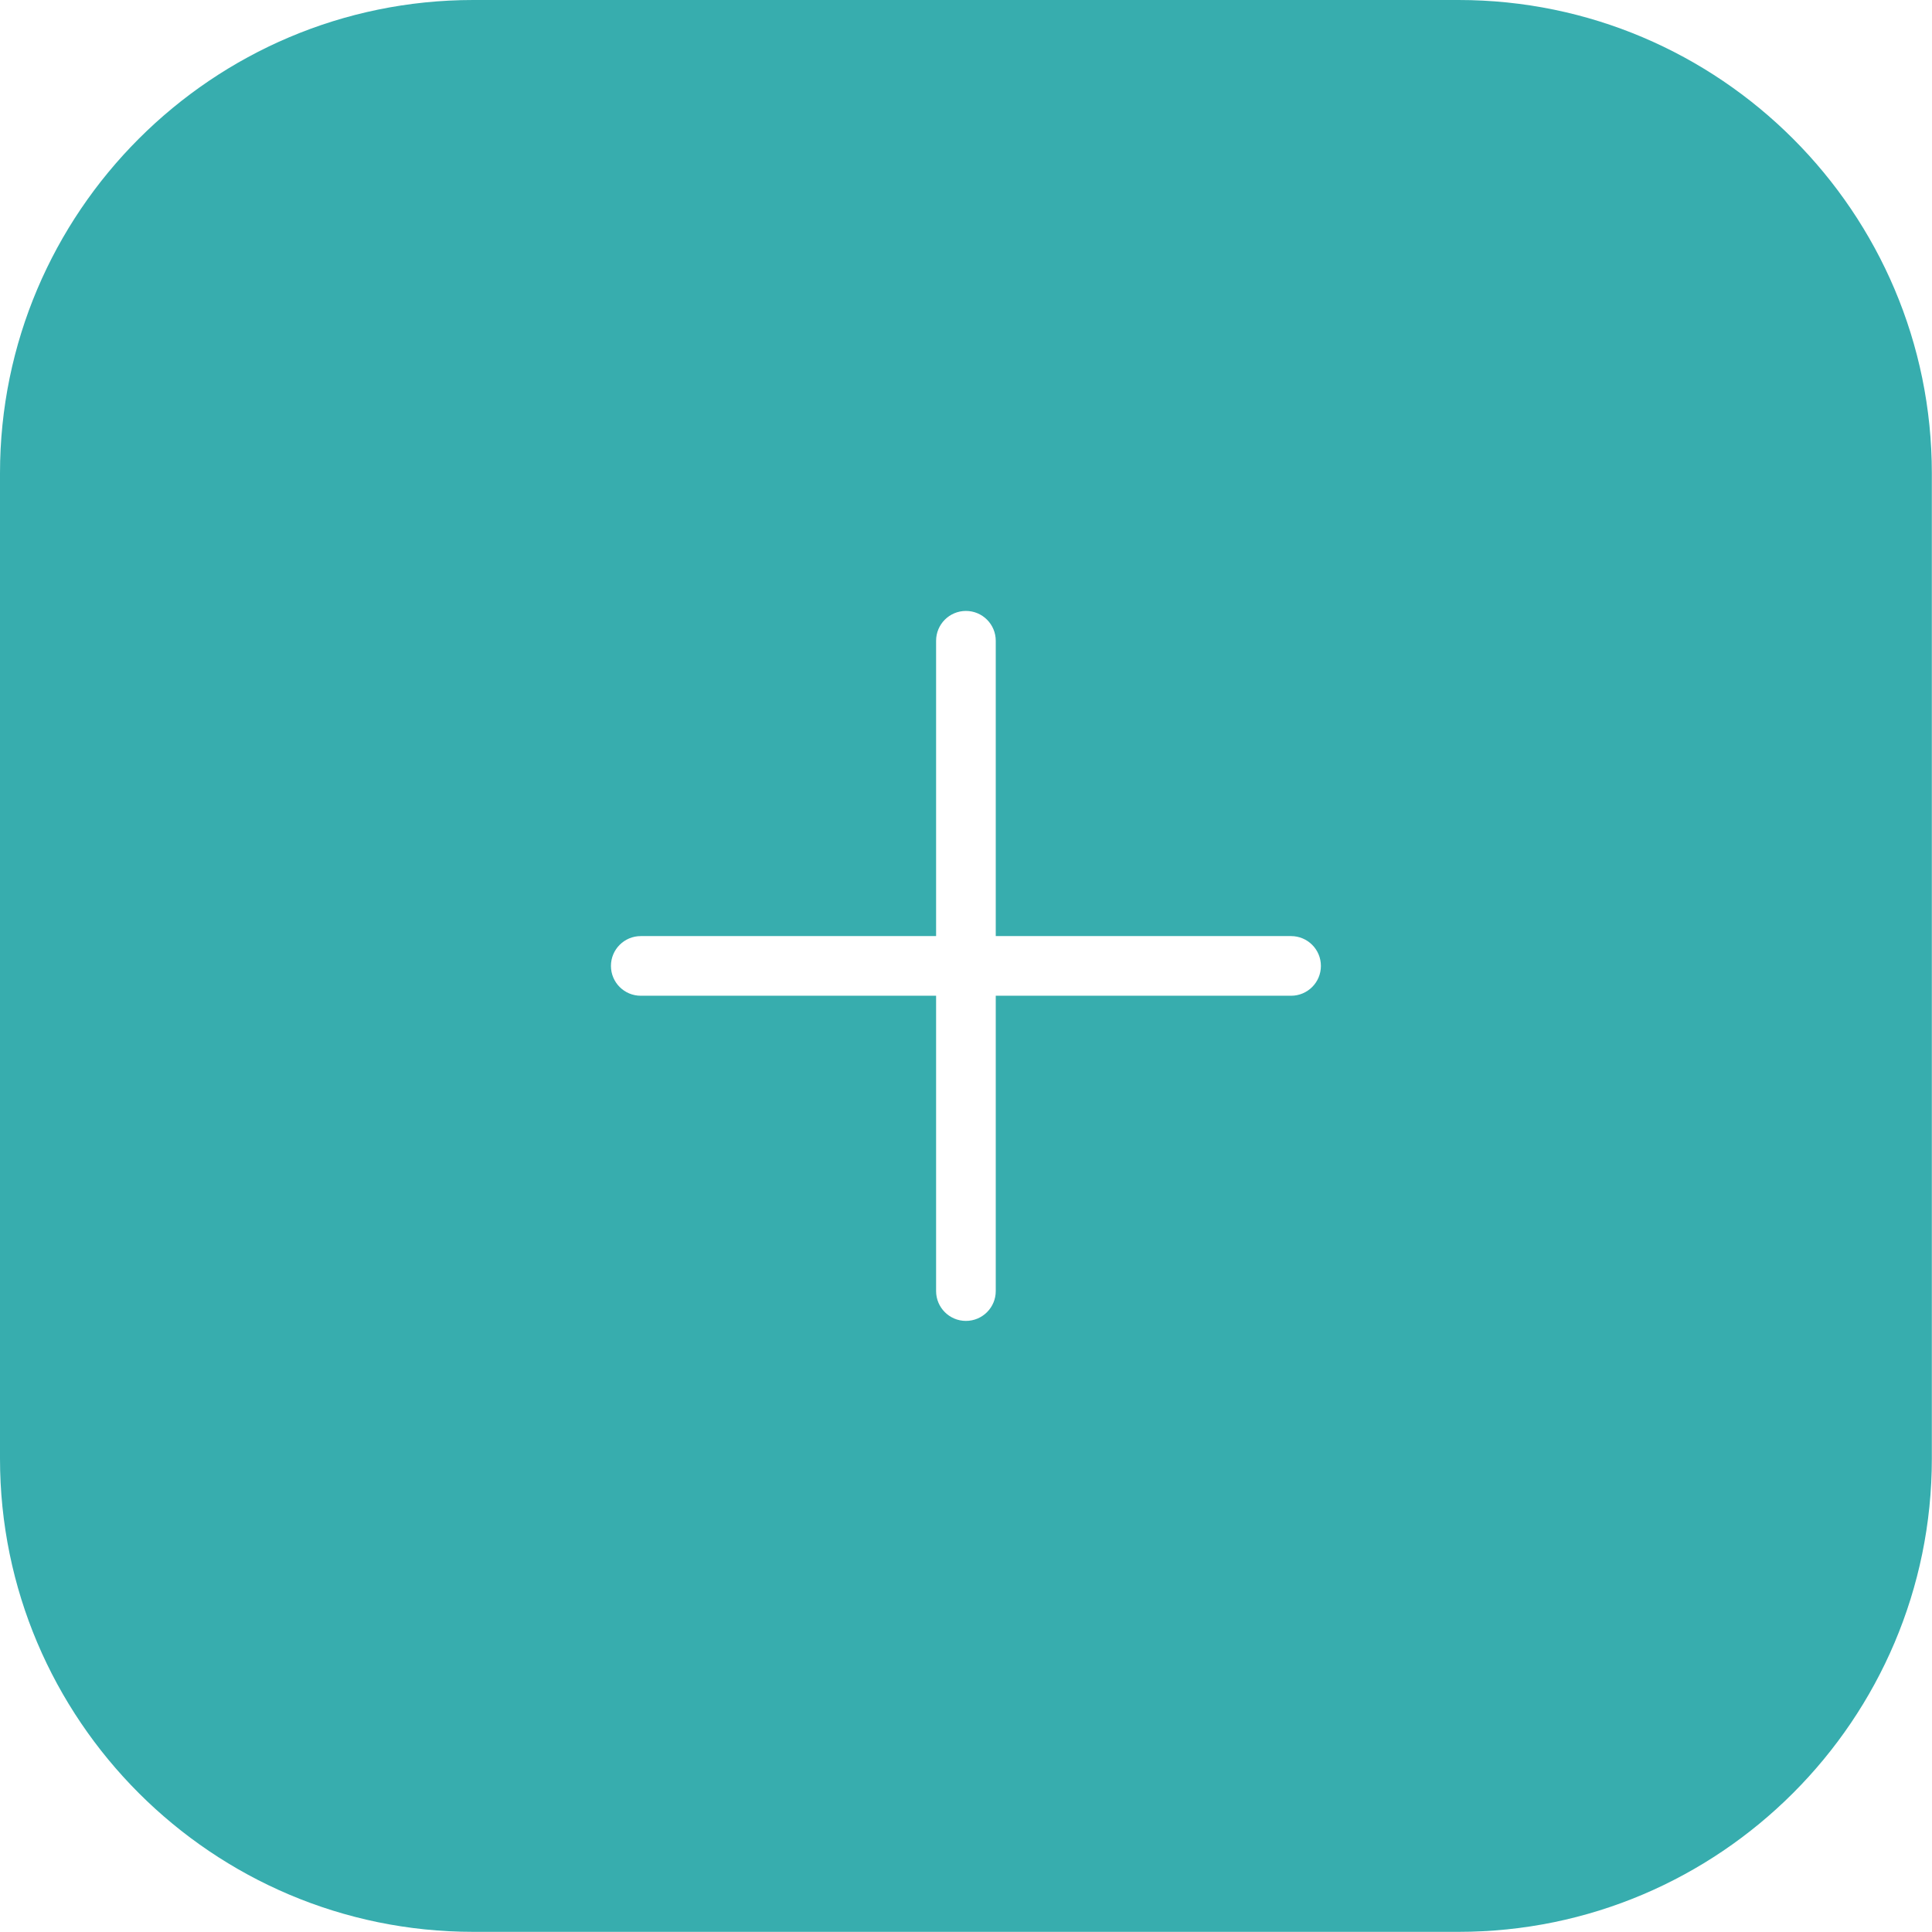 <?xml version="1.0" encoding="UTF-8" standalone="no"?><svg xmlns="http://www.w3.org/2000/svg" xmlns:xlink="http://www.w3.org/1999/xlink" fill="#37adae" height="485.8" preserveAspectRatio="xMidYMid meet" version="1" viewBox="0.0 0.0 485.8 485.8" width="485.8" zoomAndPan="magnify"><g id="change1_1"><path d="M366.759,0H119.001C53.384,0,0,53.384,0,119.001v247.758 c0,65.618,53.384,119.002,119.001,119.002h247.757 c65.618,0,119.002-53.384,119.002-119.002V119.001C485.761,53.384,432.377,0,366.759,0z M324.641,250.38h-74.26v74.26c0,4.143-3.358,7.5-7.5,7.5s-7.5-3.357-7.5-7.5v-74.26 h-74.26c-4.142,0-7.5-3.357-7.5-7.5c0-4.142,3.358-7.5,7.5-7.5h74.26v-74.26 c0-4.142,3.358-7.5,7.5-7.5s7.5,3.358,7.5,7.5v74.26h74.26c4.143,0,7.5,3.358,7.5,7.5 C332.141,247.023,328.783,250.38,324.641,250.38z" fill="inherit"/></g></svg>